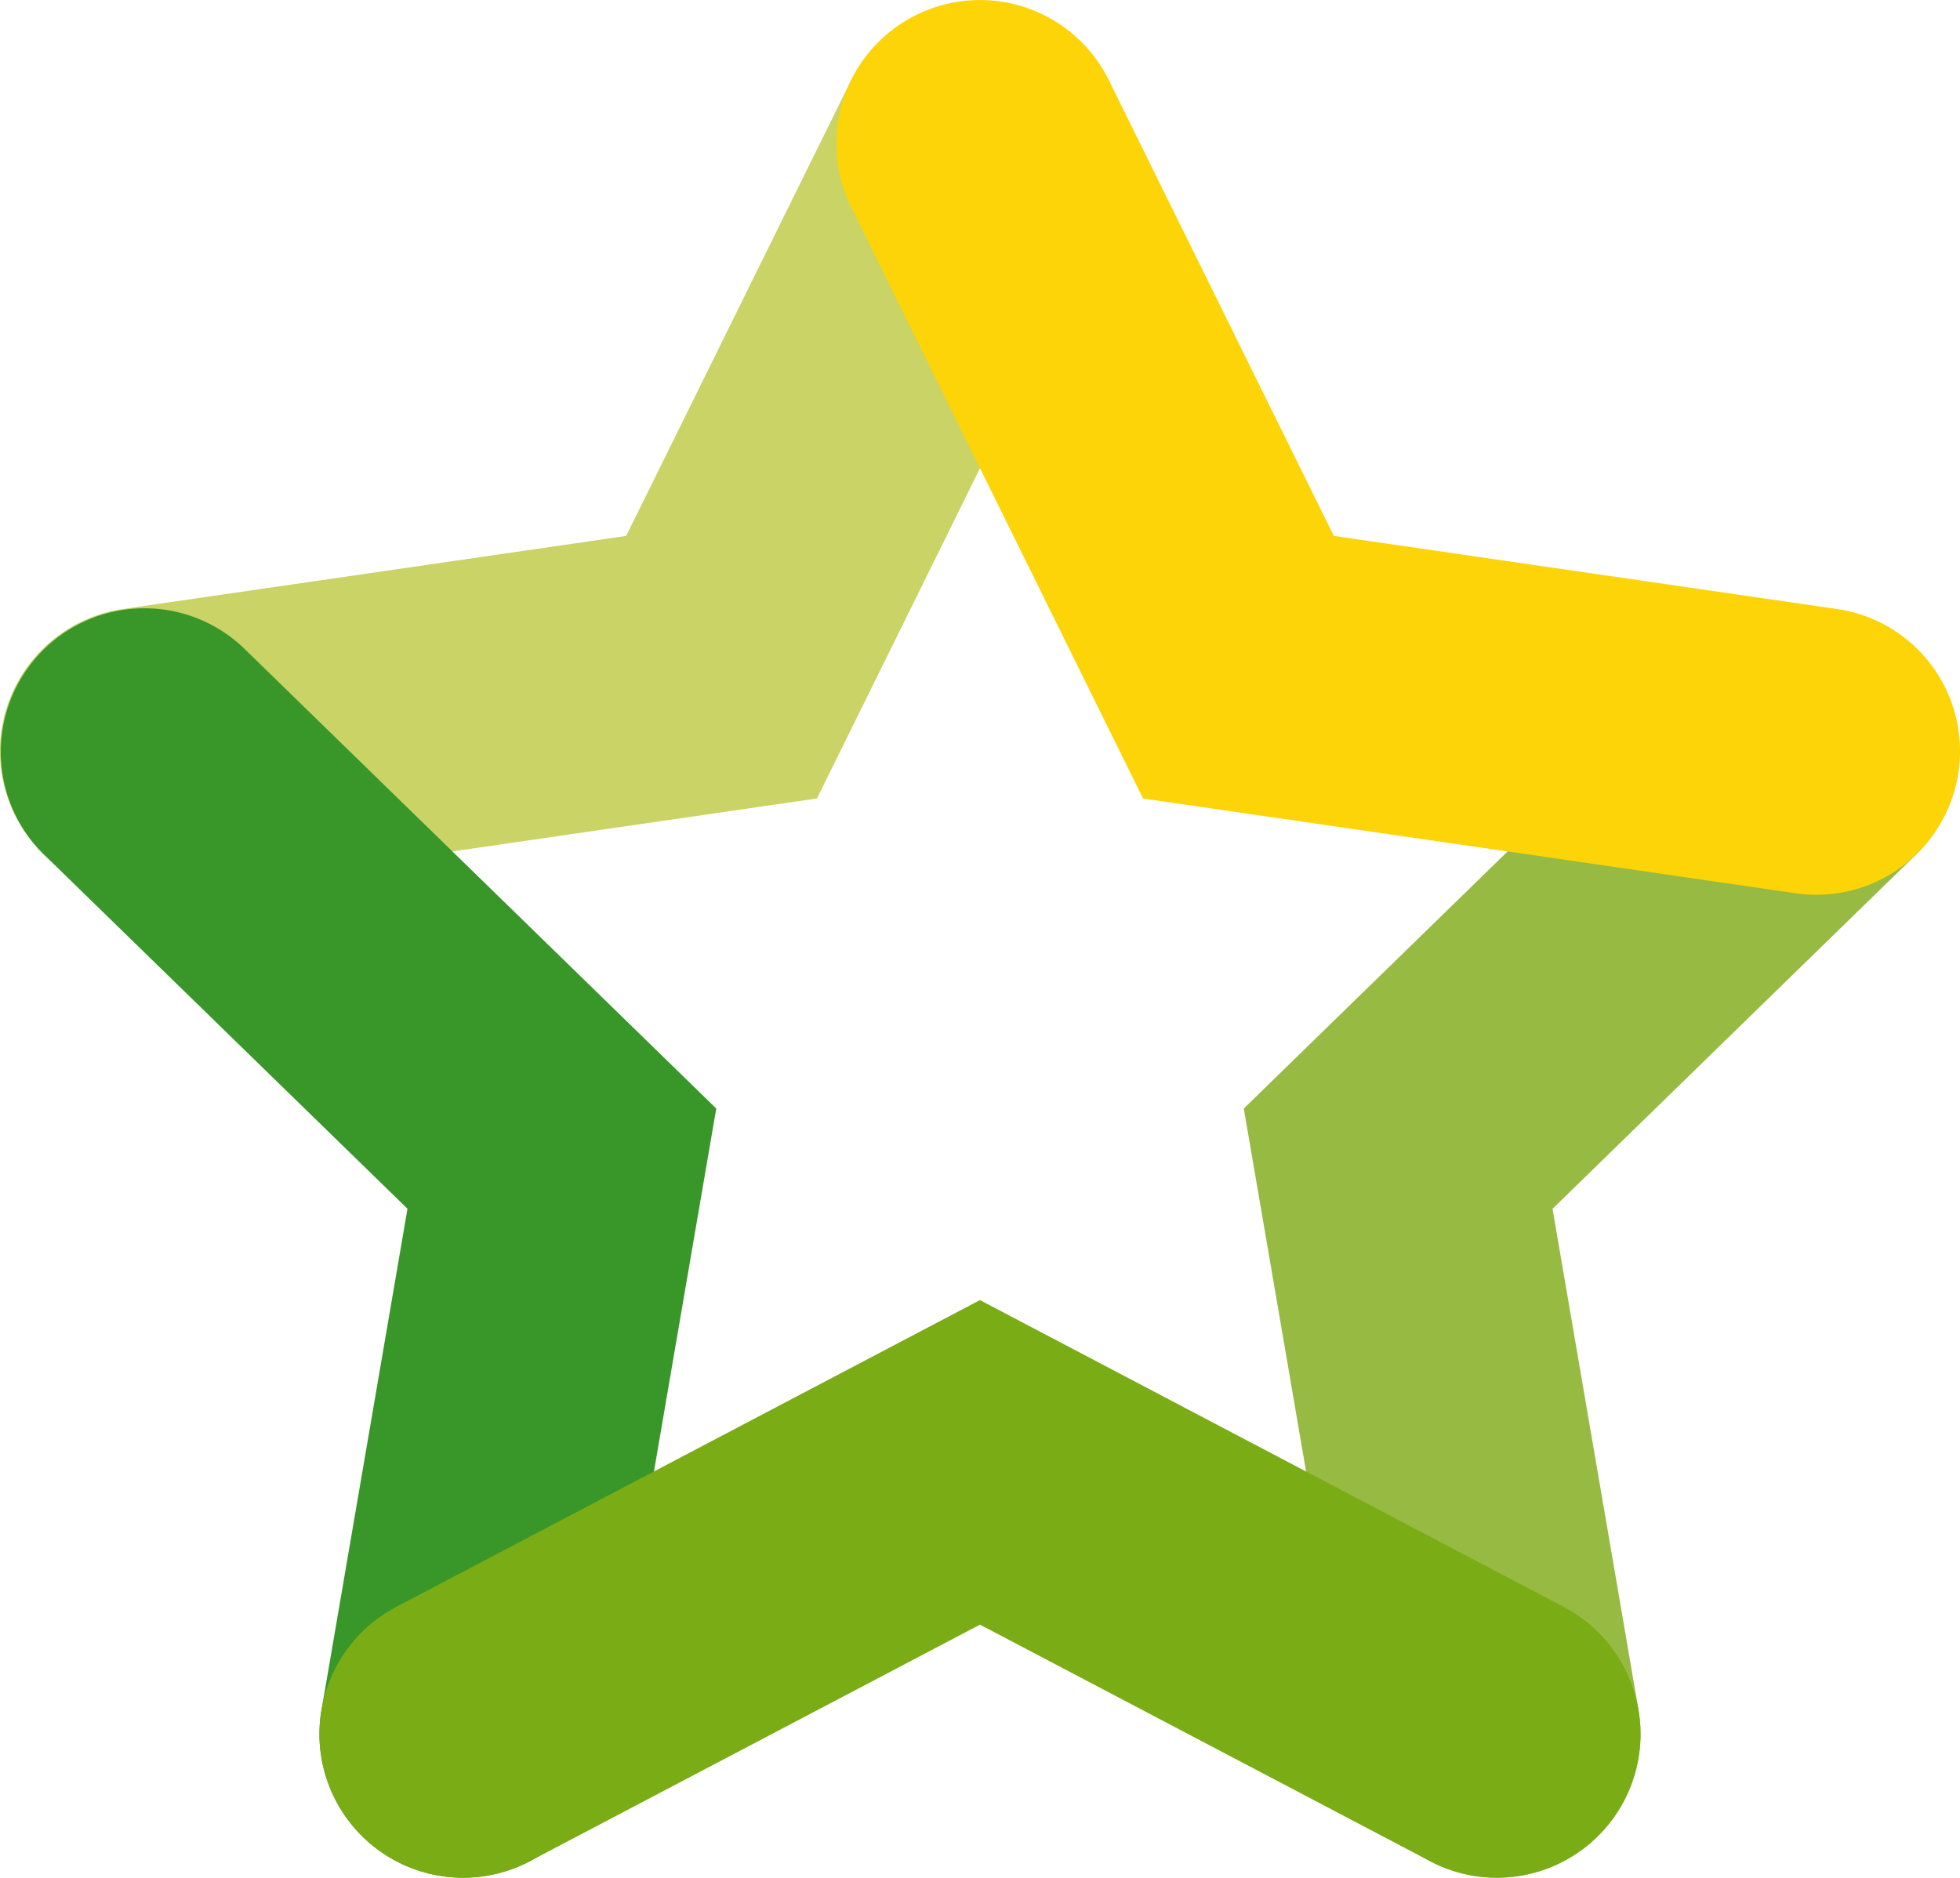 <svg xmlns="http://www.w3.org/2000/svg" xmlns:xlink="http://www.w3.org/1999/xlink" id="Grupo_979" data-name="Grupo 979" width="183.425" height="175.768" viewBox="0 0 183.425 175.768"><defs><clipPath id="clip-path"><rect id="Rect&#xE1;ngulo_374" data-name="Rect&#xE1;ngulo 374" width="183.425" height="175.768" fill="none"></rect></clipPath></defs><g id="Grupo_464" data-name="Grupo 464" clip-path="url(#clip-path)"><path id="Trazado_994" data-name="Trazado 994" d="M97.26,154.853A13.445,13.445,0,0,1,84.026,143.68L73.592,82.851l44.2-43.08a13.445,13.445,0,0,1,18.768,19.255L102.485,92.238l8.043,46.9a13.446,13.446,0,0,1-10.979,15.524,13.592,13.592,0,0,1-2.289.195" transform="translate(42.808 20.914)" fill="#96ba42"></path><path id="Trazado_995" data-name="Trazado 995" d="M13.429,83.758a13.445,13.445,0,0,1-1.915-26.751L58.6,50.166,79.657,7.5a13.444,13.444,0,0,1,24.111,11.9L76.454,74.744,15.379,83.617a13.6,13.6,0,0,1-1.95.141" transform="translate(0 0)" fill="#cad365"></path><path id="Trazado_996" data-name="Trazado 996" d="M43.357,154.852a13.451,13.451,0,0,1-13.267-15.719l8.043-46.9L4.061,59.026A13.445,13.445,0,0,1,22.829,39.77l44.2,43.08L56.591,143.679a13.448,13.448,0,0,1-13.234,11.173" transform="translate(0.001 20.915)" fill="#39972a"></path><path id="Trazado_997" data-name="Trazado 997" d="M129.079,131.01a13.359,13.359,0,0,1-6.244-1.548l-42.116-22.14L38.6,129.461a13.444,13.444,0,1,1-12.513-23.8l54.627-28.72,54.628,28.72a13.446,13.446,0,0,1-6.268,25.347" transform="translate(10.994 44.757)" fill="#7aac15"></path><path id="Trazado_998" data-name="Trazado 998" d="M141.213,83.757a13.612,13.612,0,0,1-1.95-.141L78.188,74.743,50.873,19.4A13.444,13.444,0,0,1,74.985,7.5L96.043,50.166l47.085,6.841a13.445,13.445,0,0,1-1.915,26.751" transform="translate(28.784 0.001)" fill="#fcd407"></path></g></svg>